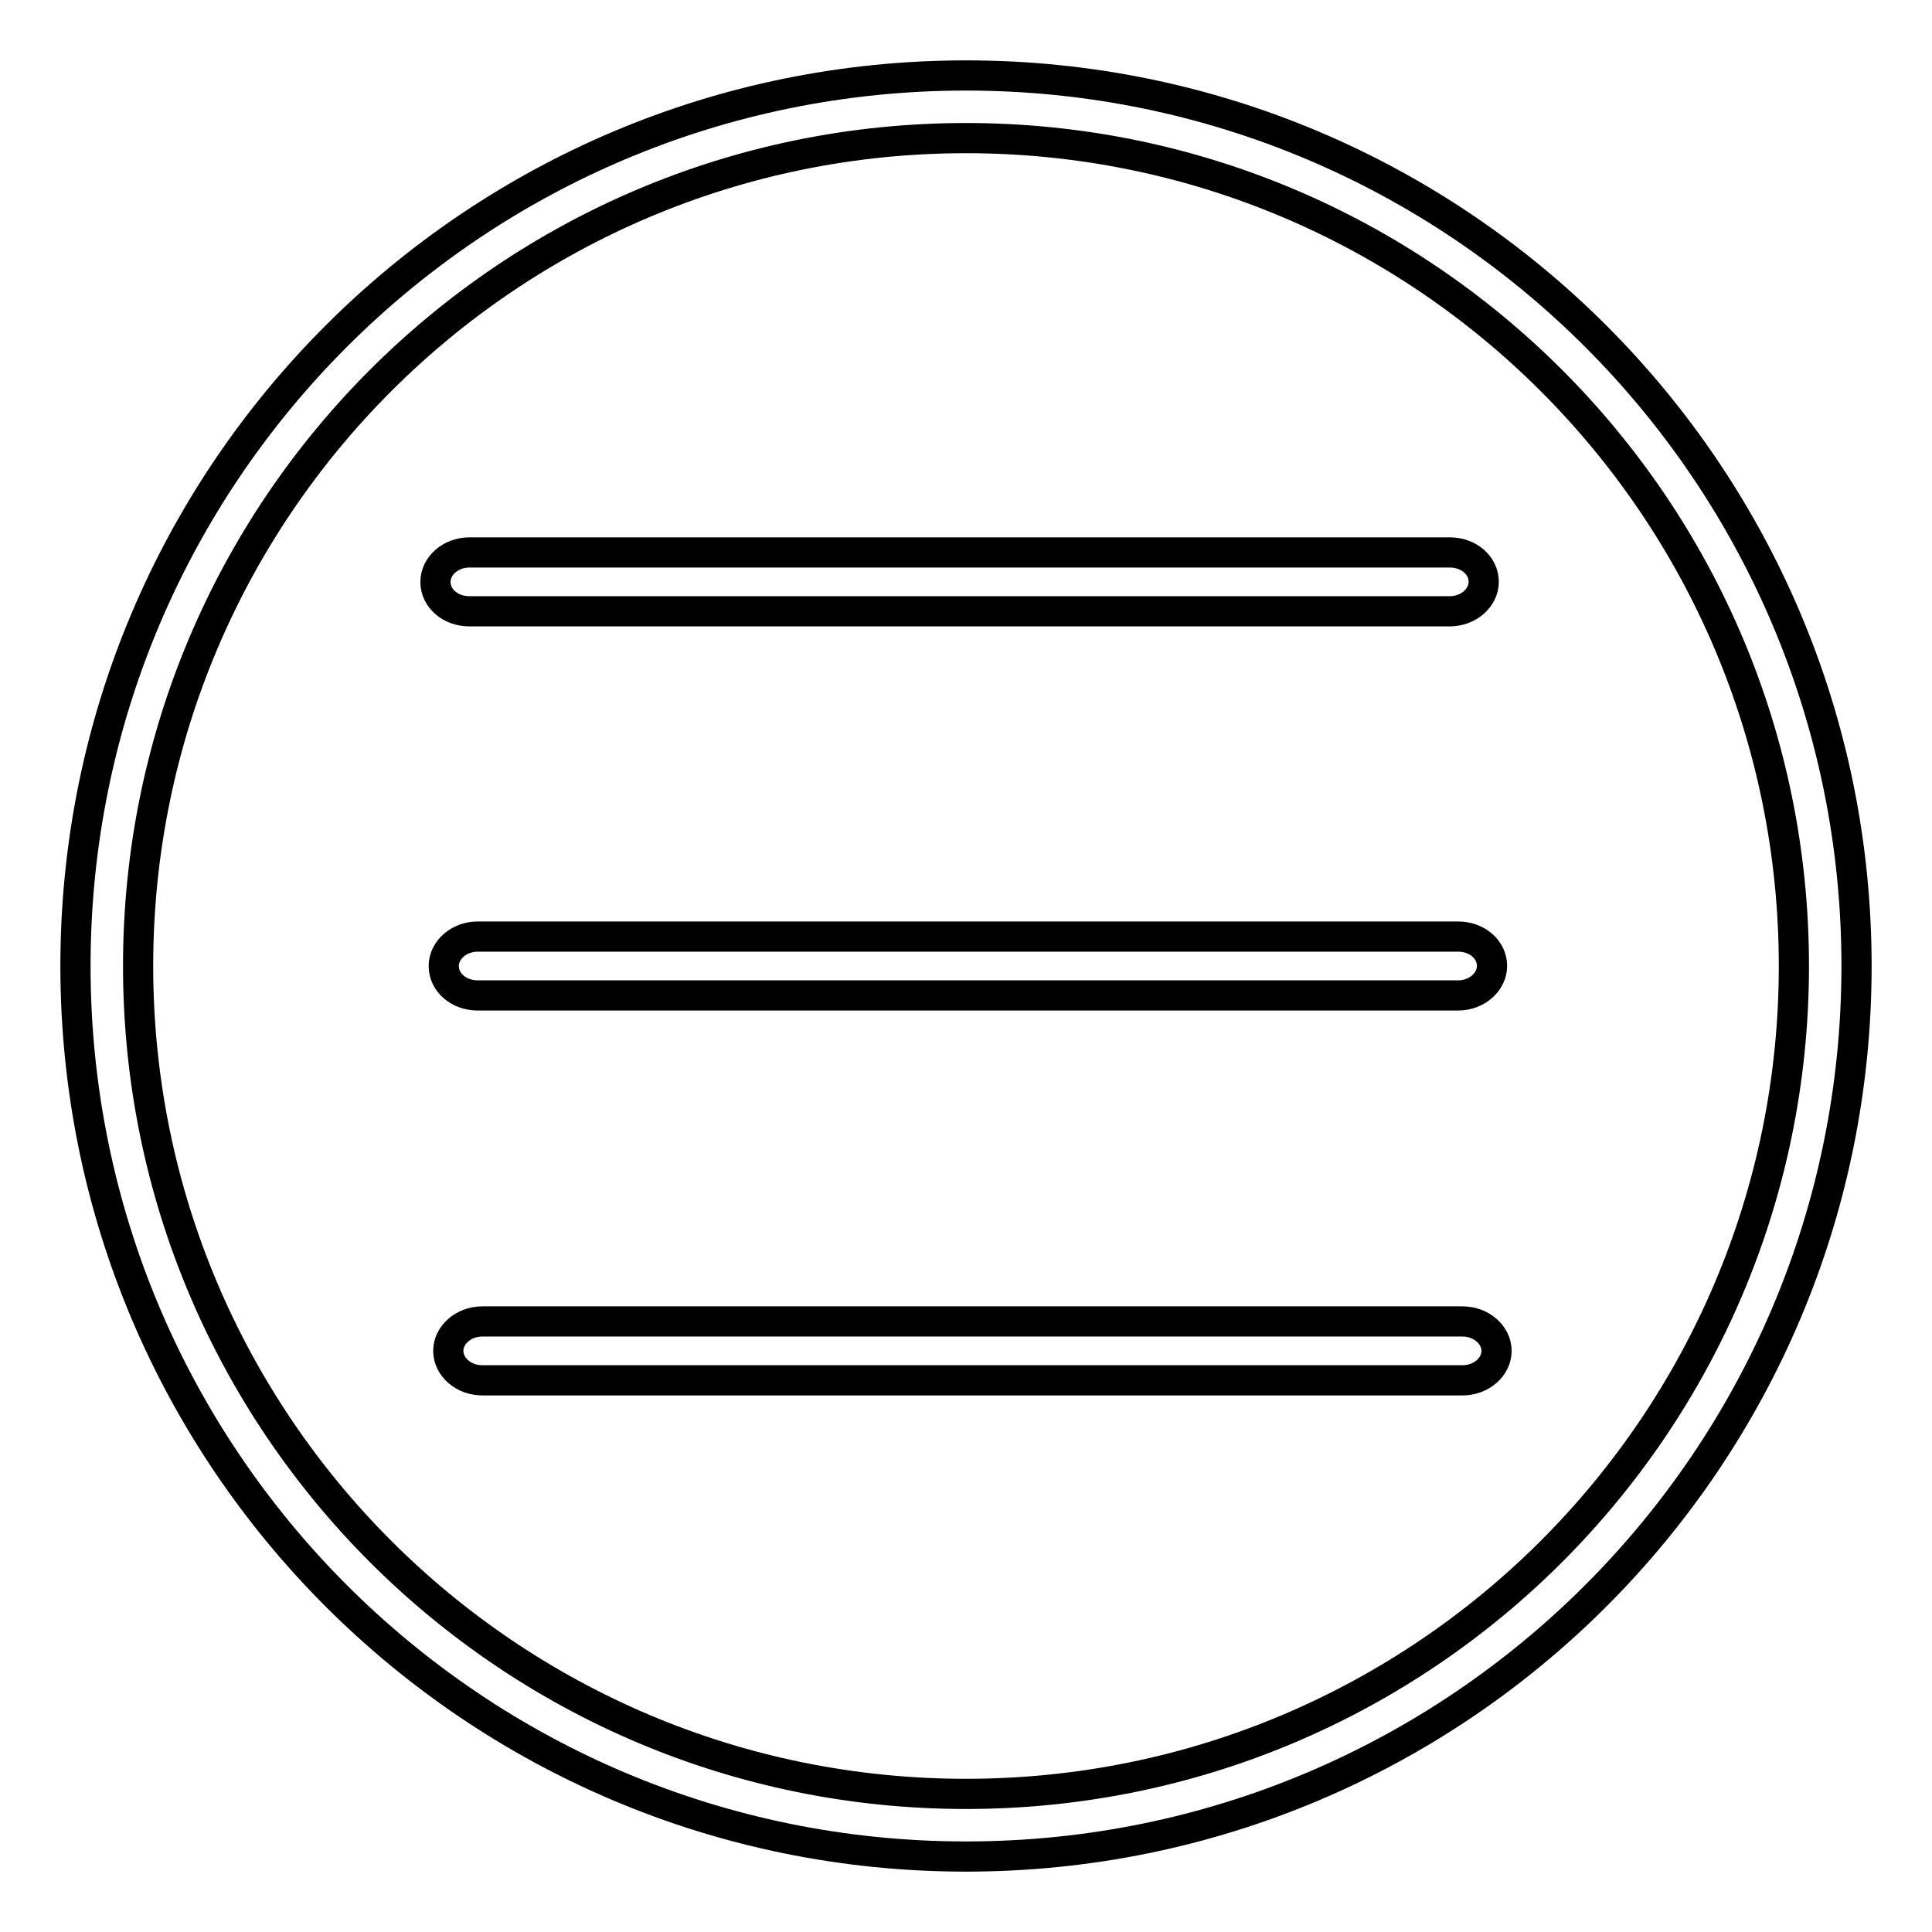 <?xml version="1.0" encoding="utf-8"?>
<!-- Svg Vector Icons : http://www.onlinewebfonts.com/icon -->
<!DOCTYPE svg PUBLIC "-//W3C//DTD SVG 1.1//EN" "http://www.w3.org/Graphics/SVG/1.1/DTD/svg11.dtd">
<svg version="1.1" xmlns="http://www.w3.org/2000/svg" xmlns:xlink="http://www.w3.org/1999/xlink" x="0px" y="0px" viewBox="0 0 256 256" enable-background="new 0 0 256 256" xml:space="preserve">
<g> <path stroke-width="4" fill-opacity="0" stroke="#000000"  d="M192.1,81c2.5,0,4.5-1.8,4.5-3.9c0-2.2-2-3.9-4.5-3.9H62.2c-2.5,0-4.5,1.8-4.5,3.9c0,2.2,2,3.9,4.5,3.9 H192.1L192.1,81L192.1,81z M193.2,131.9c2.5,0,4.5-1.8,4.5-3.9c0-2.2-2-3.9-4.5-3.9H63.3c-2.5,0-4.5,1.8-4.5,3.9 c0,2.2,2,3.9,4.5,3.9H193.2L193.2,131.9L193.2,131.9z M193.8,182.9c2.5,0,4.5-1.8,4.5-3.9s-2-3.9-4.5-3.9H63.9 c-2.5,0-4.5,1.8-4.5,3.9s2,3.9,4.5,3.9H193.8L193.8,182.9L193.8,182.9z M128,10C62.8,10,10,62.8,10,128c0,65.2,52.8,118,118,118 c65.2,0,118-52.8,118-118C246,62.8,193.2,10,128,10z M128,237.7c-60.6,0-109.7-49.1-109.7-109.7S67.4,18.3,128,18.3 c60.6,0,109.7,49.1,109.7,109.7S188.6,237.7,128,237.7z"/></g>
</svg>